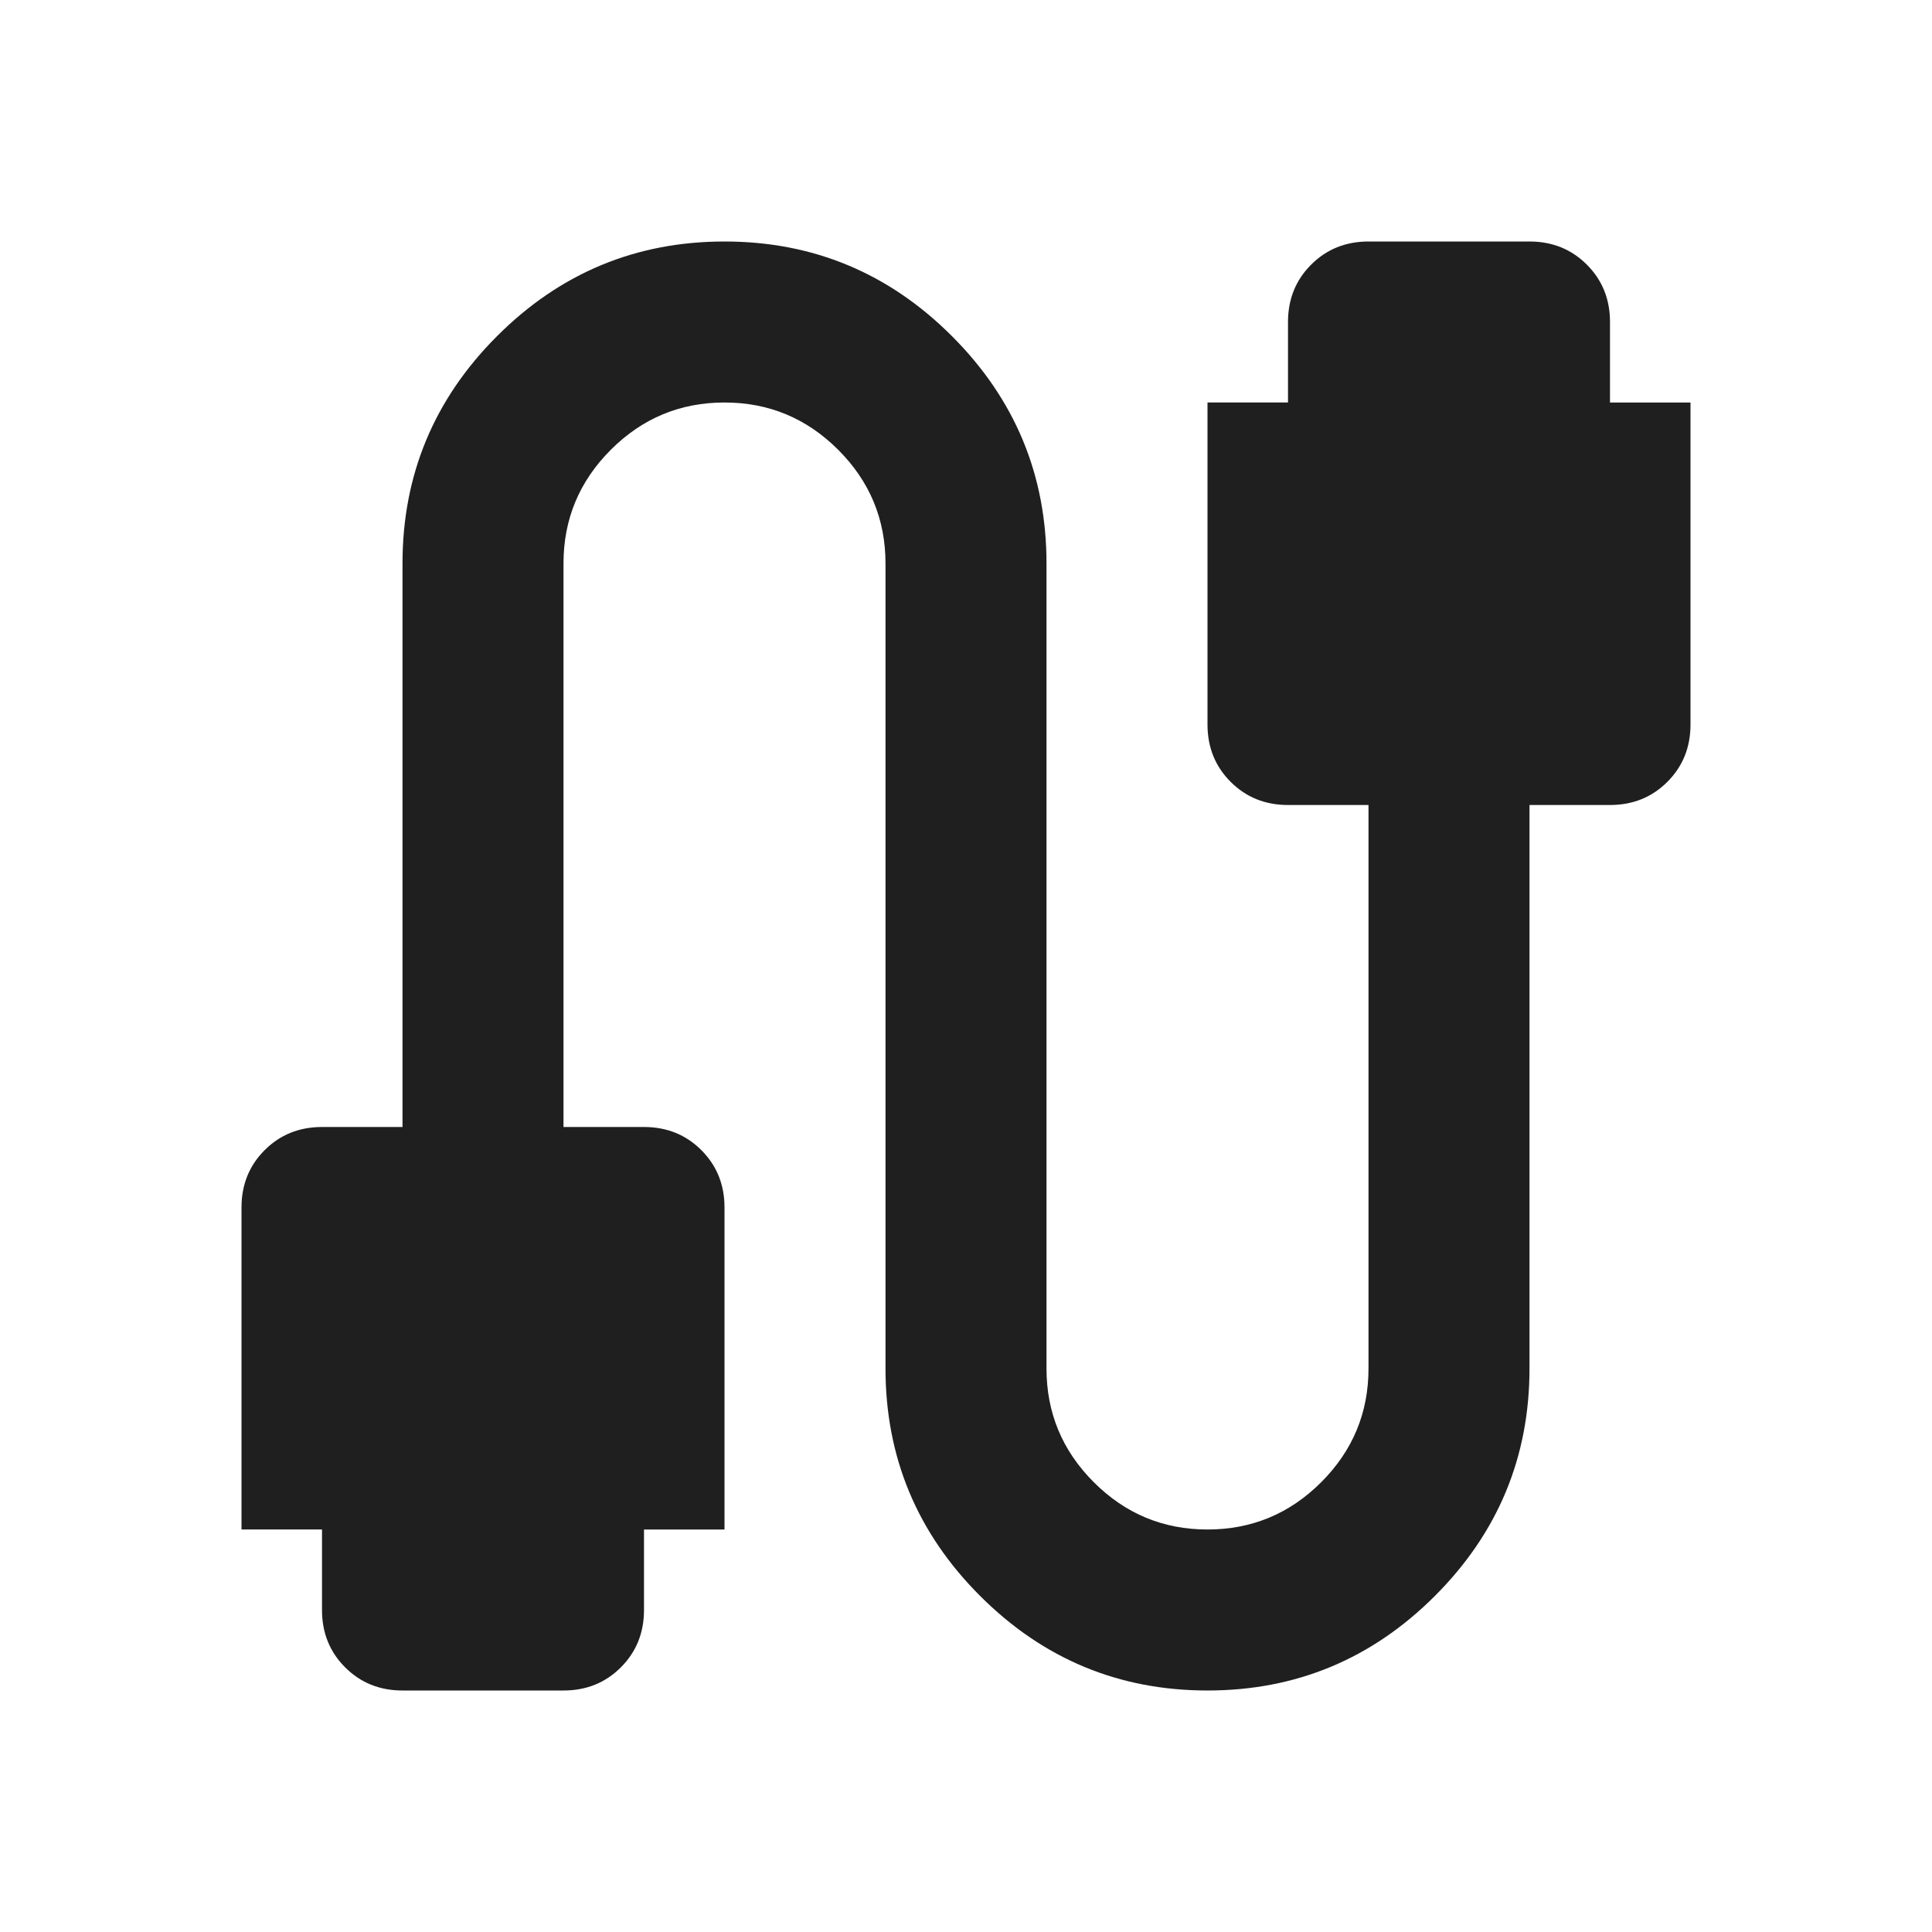 <?xml version="1.0" encoding="UTF-8"?> <svg xmlns="http://www.w3.org/2000/svg" height="24px" viewBox="0 -960 960 960" width="24px" fill="#1f1f1f"><path d="M200-120q-17 0-28.5-11.5T160-160v-40h-40v-160q0-17 11.5-28.5T160-400h40v-280q0-66 47-113t113-47q66 0 113 47t47 113v400q0 33 23.5 56.5T600-200q33 0 56.5-23.5T680-280v-280h-40q-17 0-28.5-11.5T600-600v-160h40v-40q0-17 11.5-28.5T680-840h80q17 0 28.5 11.5T800-800v40h40v160q0 17-11.5 28.5T800-560h-40v280q0 66-47 113t-113 47q-66 0-113-47t-47-113v-400q0-33-23.5-56.5T360-760q-33 0-56.5 23.5T280-680v280h40q17 0 28.5 11.5T360-360v160h-40v40q0 17-11.5 28.5T280-120h-80Z"></path></svg> 